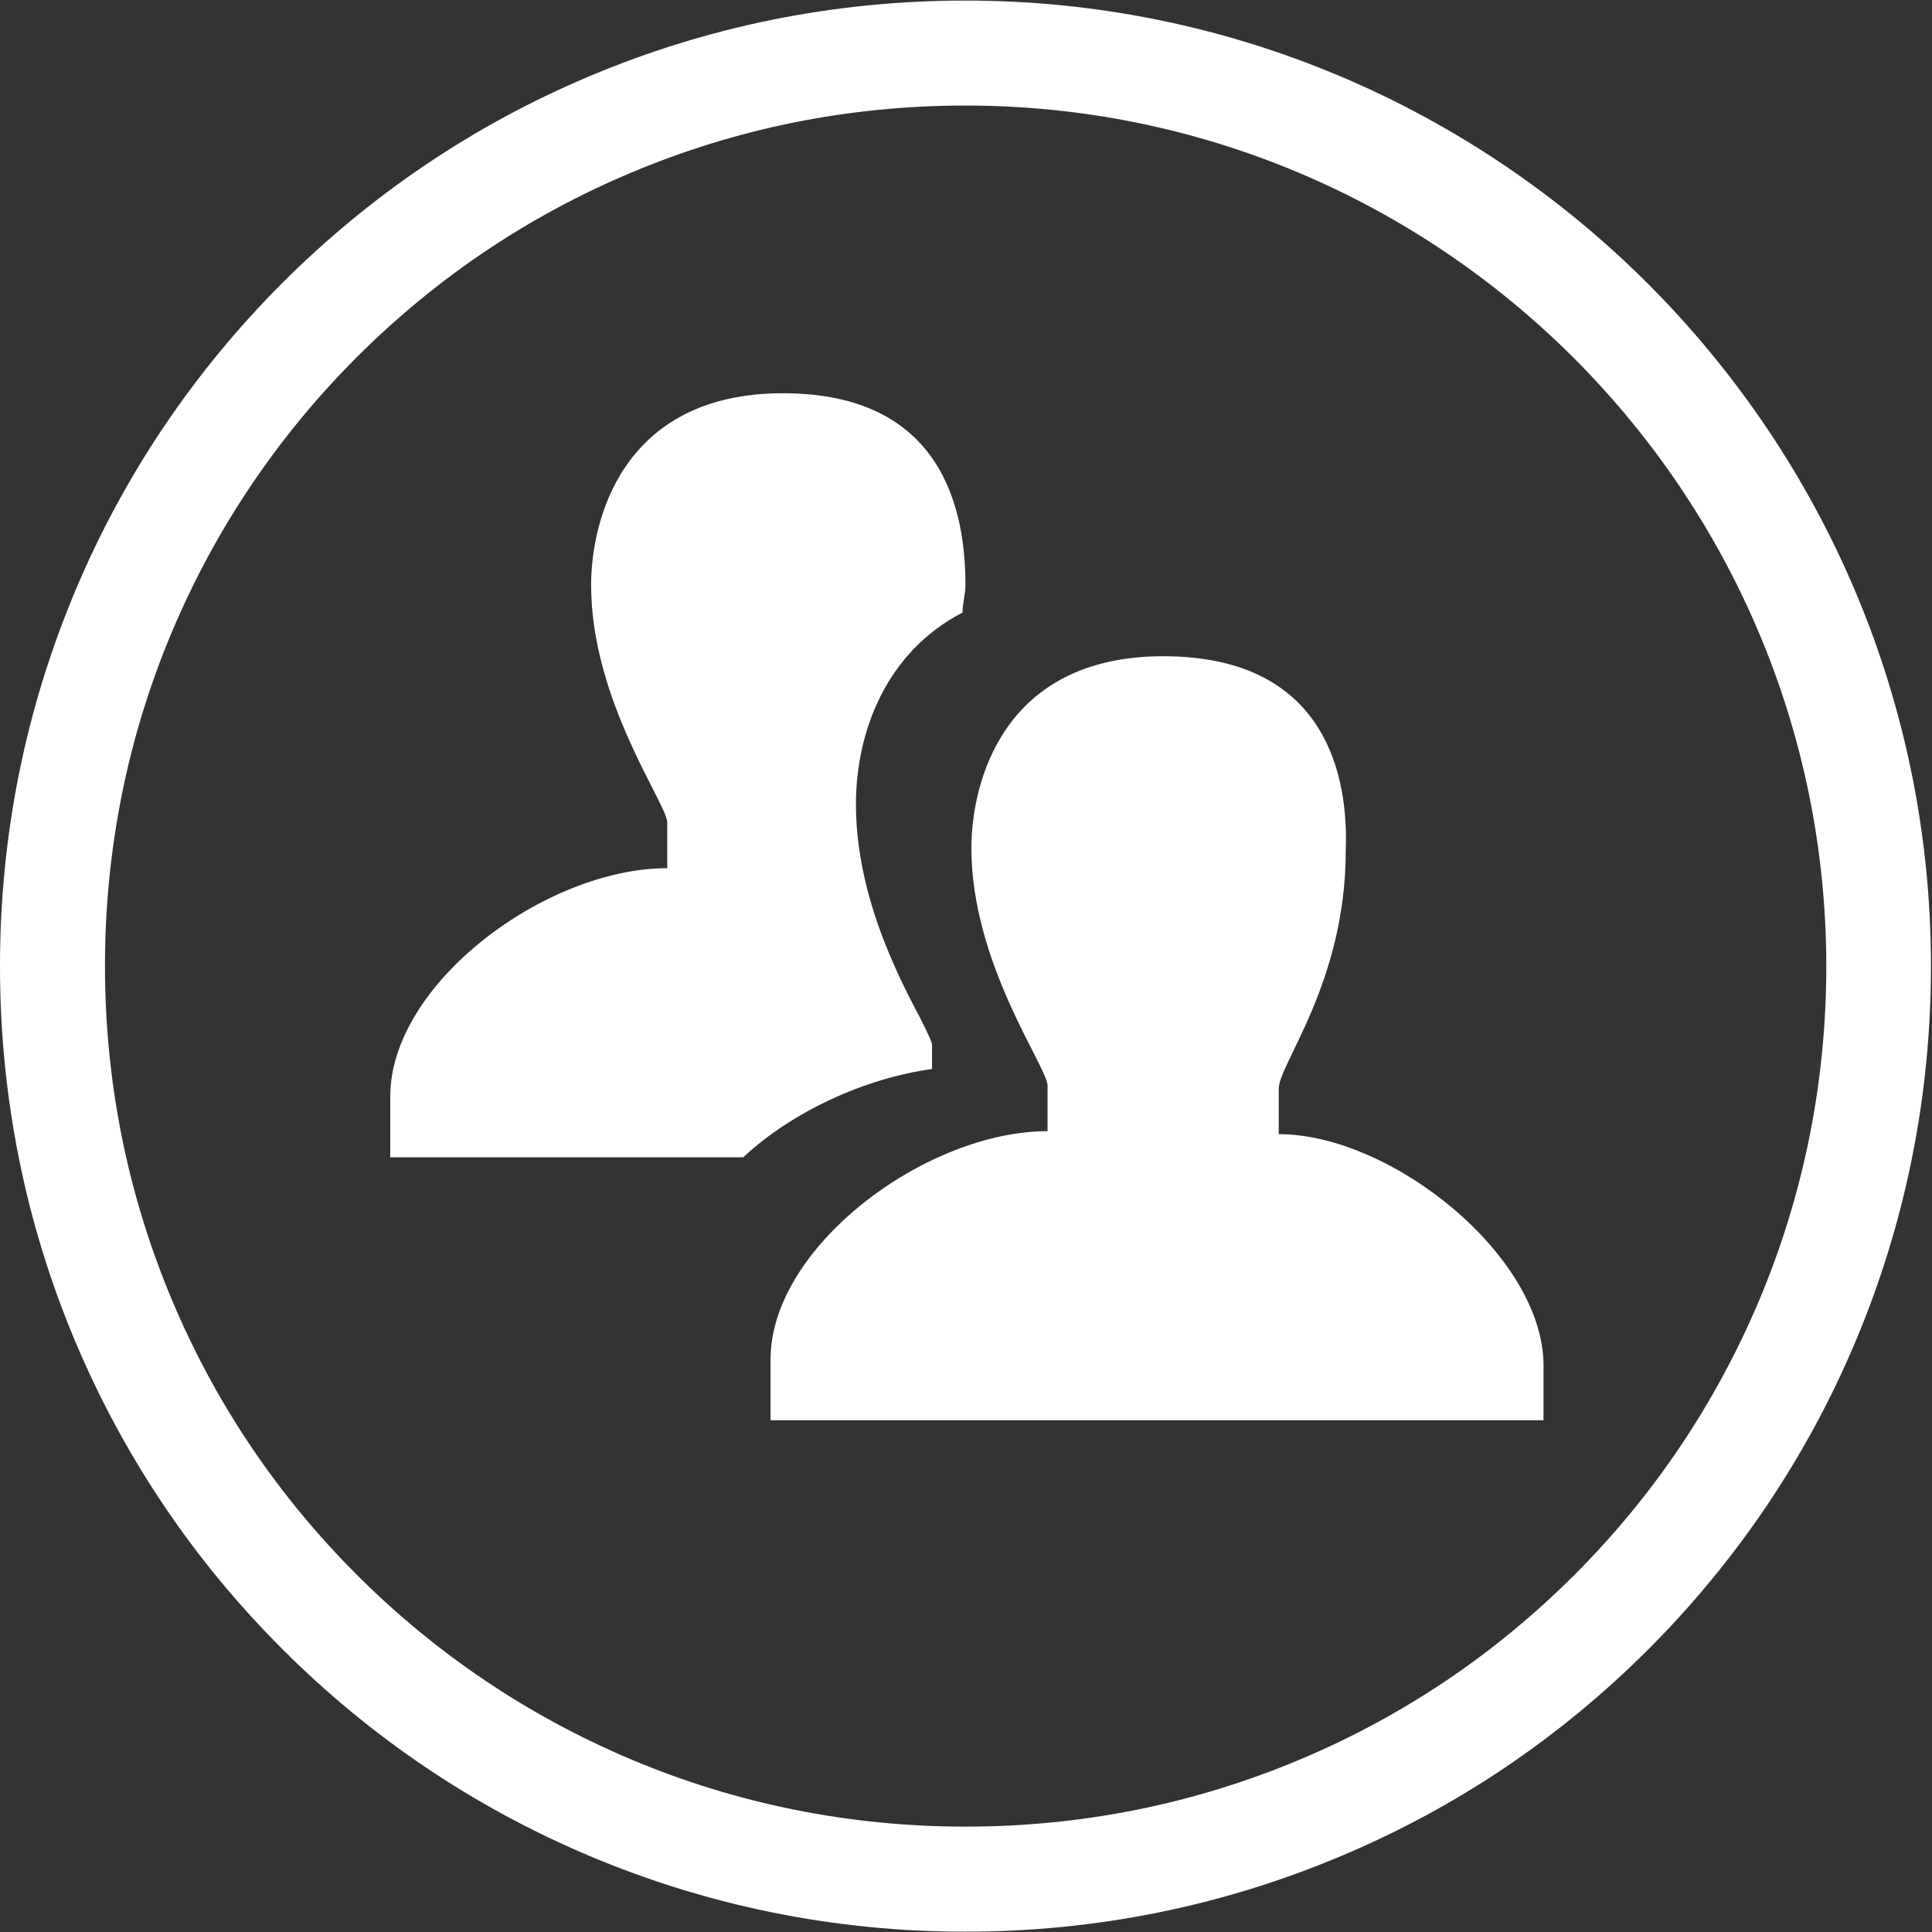 <?xml version="1.0" encoding="UTF-8" standalone="no"?>
<svg width="24px" height="24px" viewBox="0 0 24 24" version="1.1" xmlns="http://www.w3.org/2000/svg" xmlns:xlink="http://www.w3.org/1999/xlink">
    <rect x="0" y="0" width="24" height="24" fill="#333333" stroke="none"/>
    <!-- Generator: Sketch 44.1 (41455) - http://www.bohemiancoding.com/sketch -->
    <title>Group 8</title>
    <desc>Created with Sketch.</desc>
    <defs></defs>
    <g id="Home" stroke="none" stroke-width="1" fill="none" fill-rule="evenodd">
        <g transform="translate(-151, -1004)" id="Footer_v3" fill="#FFFFFF">
            <g transform="translate(0, 663)">
                <g id="Footer_v2" transform="translate(1, 236)">
                    <g id="Group-11" transform="translate(150, 62)">
                        <g id="Group-8" transform="translate(0, 43)">
                            <path d="M11.993,23.996 C10.372,23.996 8.8,23.678 7.32,23.054 C5.891,22.45 4.609,21.587 3.509,20.487 C2.407,19.387 1.543,18.104 0.939,16.674 C0.315,15.196 0,13.624 0,12 C0,10.376 0.317,8.807 0.941,7.326 C1.543,5.898 2.409,4.615 3.509,3.513 C4.609,2.415 5.891,1.55 7.32,0.948 C8.798,0.324 10.372,0.007 11.993,0.007 C18.607,0.007 23.987,5.387 23.987,12 C23.987,13.622 23.67,15.193 23.046,16.674 C22.443,18.102 21.578,19.385 20.478,20.487 C19.378,21.587 18.096,22.452 16.665,23.054 C15.187,23.678 13.615,23.996 11.993,23.996 Z M11.993,1.311 C10.548,1.311 9.146,1.593 7.828,2.15 C6.554,2.687 5.413,3.457 4.43,4.439 C3.45,5.42 2.68,6.563 2.141,7.837 C1.585,9.152 1.304,10.554 1.304,12 C1.304,13.446 1.587,14.848 2.143,16.165 C2.68,17.439 3.45,18.58 4.433,19.563 C5.413,20.543 6.557,21.313 7.83,21.852 C9.148,22.409 10.55,22.691 11.996,22.691 C13.441,22.691 14.843,22.409 16.161,21.852 C17.435,21.315 18.576,20.546 19.559,19.563 C20.539,18.583 21.309,17.439 21.848,16.165 C22.404,14.848 22.687,13.446 22.687,12 C22.683,6.107 17.887,1.311 11.993,1.311 Z" id="Shape"></path>
                            <path d="M14.45,8.152 C12.446,8.152 12.067,9.739 12.067,10.535 C12.067,11.972 13.013,13.257 13.013,13.485 L13.013,14.052 C11.5,14.052 9.572,15.489 9.572,16.887 L9.572,17.643 L19.174,17.643 L19.174,16.963 C19.174,15.602 17.283,14.089 15.885,14.089 L15.885,13.522 C15.885,13.22 16.717,12.198 16.717,10.572 C16.754,9.665 16.491,8.152 14.45,8.152 Z" id="Shape"></path>
                            <path d="M11.578,13.28 L11.578,12.978 C11.578,12.941 11.502,12.789 11.426,12.637 C11.124,12.07 10.633,11.087 10.633,9.991 C10.633,9.085 11.011,8.1 11.957,7.609 C11.957,7.496 11.993,7.383 11.993,7.267 C11.993,6.361 11.728,4.885 9.726,4.885 C7.724,4.885 7.343,6.472 7.343,7.267 C7.343,8.704 8.289,9.989 8.289,10.217 L8.289,10.785 C6.776,10.785 4.848,12.222 4.848,13.62 L4.848,14.376 L9.233,14.376 C9.839,13.809 10.746,13.393 11.578,13.28 Z" id="Shape"></path>
                        </g>
                    </g>
                </g>
            </g>
        </g>
    </g>
</svg>